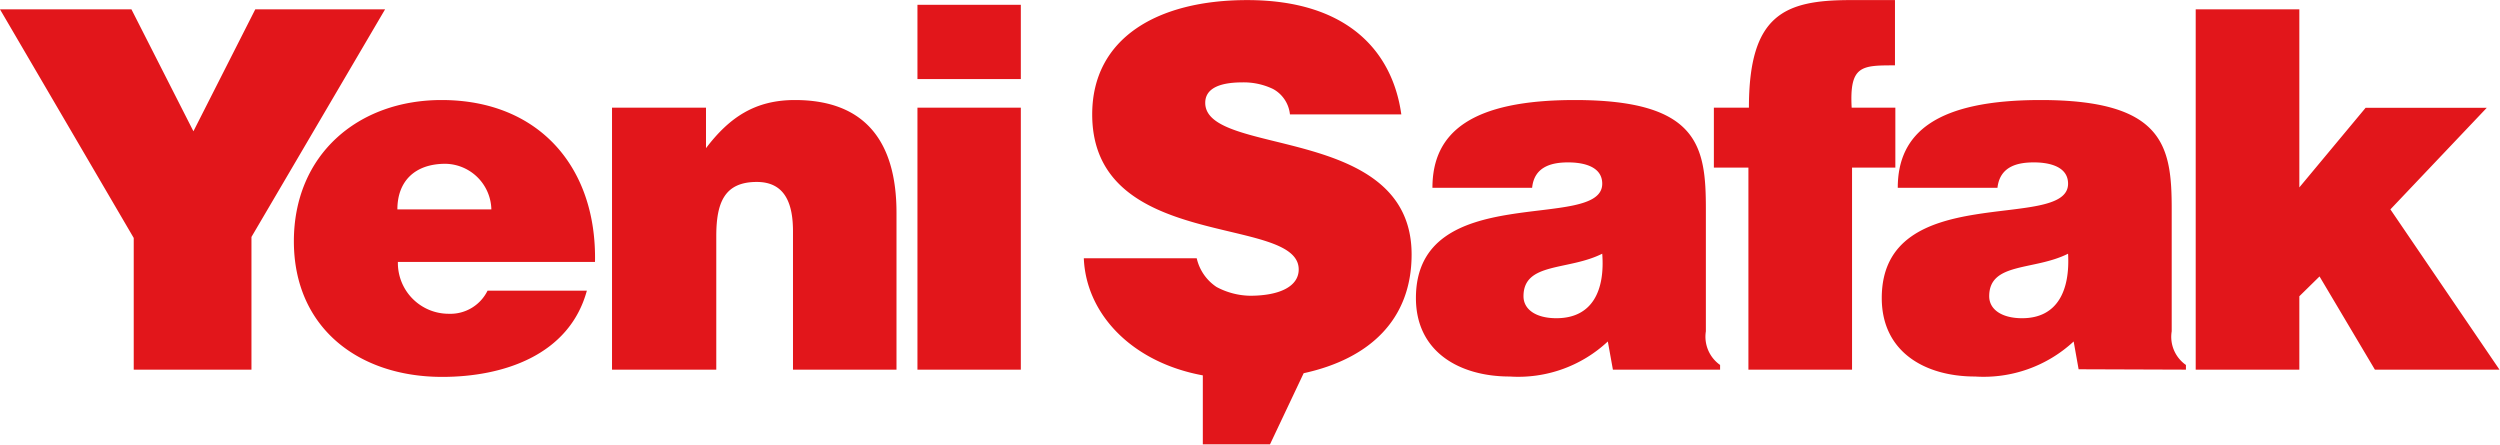 <svg xmlns="http://www.w3.org/2000/svg" width="69.45mm" height="12.36mm" viewBox="0 0 196.85 35.02"><defs><style>.cls-1{fill:#e2161b;}</style></defs><g id="Layer_2" data-name="Layer 2"><g id="Layer_1-2" data-name="Layer 1"><path class="cls-1" d="M159.22,25.05c-1.6,0-2.59-.69-2.59-1.73,0-2.7,3.53-2,6.21-3.35.16,2.83-.79,5.08-3.62,5.08m12.9,4.05v-.37A2.7,2.7,0,0,1,171,26.08V16.44c0-4.93-.61-8.57-10.32-8.57-8.15,0-11.25,2.54-11.25,6.91h7.85c.2-1.77,1.72-2,2.88-2,.86,0,2.68.17,2.68,1.68,0,3.85-14.67-.38-14.67,9,0,4.28,3.45,6.18,7.34,6.18a10.42,10.42,0,0,0,7.77-2.76l.39,2.19Zm-49.57-4.05c-1.61,0-2.59-.69-2.59-1.73,0-2.7,3.52-2,6.2-3.35.22,2.83-.73,5.08-3.61,5.08m12.89,4.05v-.37a2.72,2.72,0,0,1-1.12-2.65V16.44c0-4.93-.57-8.57-10.32-8.57-8.15,0-11.21,2.54-11.21,6.91h7.85c.17-1.77,1.72-2,2.84-2,.87,0,2.68.17,2.68,1.68,0,3.85-14.67-.38-14.67,9,0,4.28,3.49,6.18,7.38,6.18a10.32,10.32,0,0,0,7.73-2.76L127,29.1ZM80.38,8.47H72.24V29.1h8.14ZM72.24,6.22h8.14V.37H72.24ZM31.29,16.48c0-2.21,1.37-3.59,3.78-3.59a3.68,3.68,0,0,1,3.62,3.59Zm15.56,4.14C47,13.15,42.42,7.87,34.77,7.87c-6.6,0-11.63,4.32-11.63,11.12s5.08,10.68,11.68,10.68c4.78,0,10-1.69,11.39-6.79H38.39a3.26,3.26,0,0,1-3.06,1.82,4,4,0,0,1-4-4.08Zm1.34,8.48H56.4V18.59c0-2.64.64-4.27,3.19-4.27,2.29,0,2.85,1.81,2.85,3.89V29.1h8.15V16.74c0-5.67-2.54-8.87-8-8.87-3.11,0-5.14,1.34-7,3.79V8.47H48.19ZM145.8,8.47c-.18-3.33.78-3.33,3.41-3.33V0h-3.5c-5.21,0-8,1.15-8,8.47h-2.76v4.72h2.72V29.1h8.16V13.19h3.41V8.47Zm36.84,13.29L187,29.1h9.81l-8.59-12.62,7.59-8h-9.54l-5.22,6.27V.73h-8.16V29.1h8.16V23.32ZM110.34,9c-.7-5-4.28-9-12.14-9C91.13,0,86,3,86,9c0,10.86,16.26,7.86,16.26,12.21,0,1.34-1.51,2.07-3.83,2.07a5.79,5.79,0,0,1-2.64-.69,3.7,3.7,0,0,1-1.56-2.26H85.34c.17,4.33,3.72,8.18,9.37,9.22l0,5.43H100l2.65-5.6c5.18-1.13,8.5-4.21,8.5-9.35,0-10.3-16.25-7.65-16.25-11.94,0-1,.89-1.61,2.93-1.61a5.34,5.34,0,0,1,2.41.52,2.57,2.57,0,0,1,1.33,2ZM19.8,18.65,30.32.73H20.1l-4.87,9.6L10.35.73H0l10.53,18V29.1H19.8Z"/></g></g></svg>